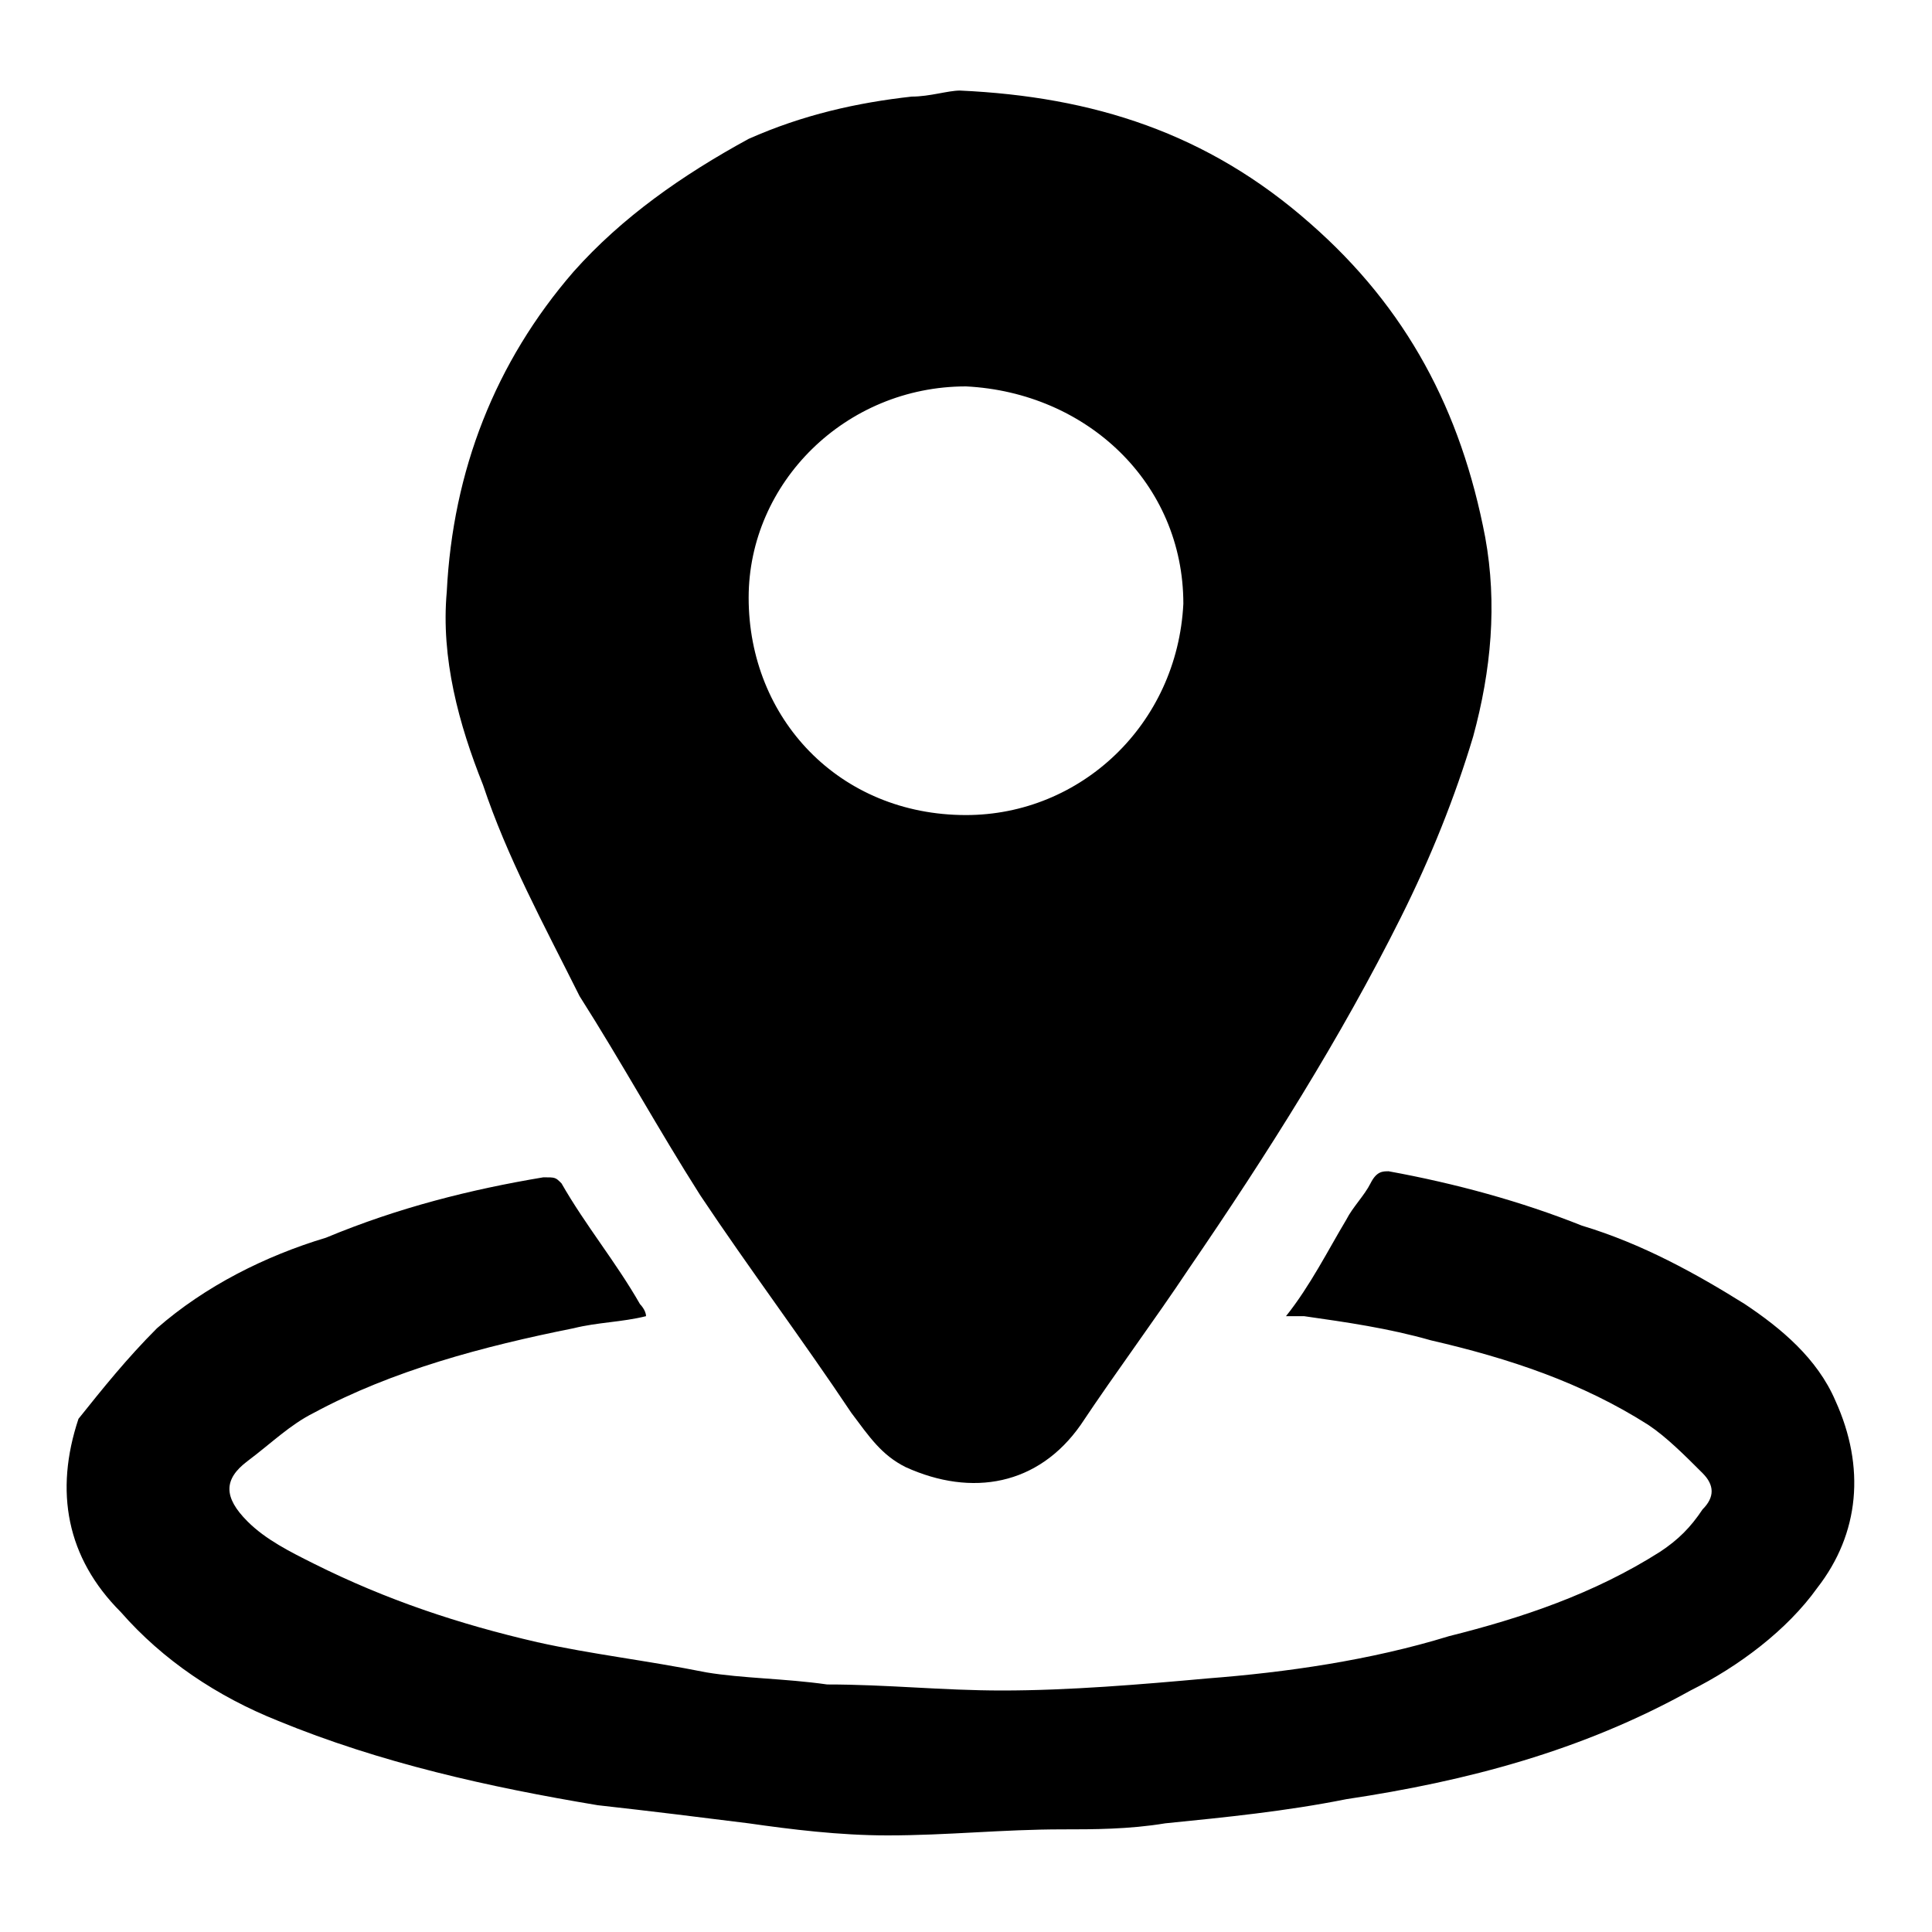 <svg xml:space="preserve" style="enable-background:new 0 0 32 32;" viewBox="0 0 32 32" y="0px" x="0px" xmlns:xlink="http://www.w3.org/1999/xlink" xmlns="http://www.w3.org/2000/svg" id="图层_1" version="1.1">
<g>
	<path d="M15.9,1.5c2.2,0.1,4.1,0.7,5.8,2.2c1.6,1.4,2.5,3.1,2.9,5.2c0.2,1.1,0.1,2.2-0.2,3.3c-0.3,1-0.7,2-1.2,3
		c-1,2-2.2,3.9-3.5,5.8c-0.6,0.9-1.2,1.7-1.8,2.6c-0.7,1-1.8,1.2-2.9,0.7c-0.4-0.2-0.6-0.5-0.9-0.9c-0.8-1.2-1.7-2.4-2.5-3.6
		c-0.7-1.1-1.3-2.2-2-3.3C9,15.3,8.4,14.2,8,13c-0.4-1-0.7-2.1-0.6-3.2c0.1-2,0.8-3.8,2.1-5.3c0.8-0.9,1.8-1.6,2.9-2.2
		c0.9-0.4,1.8-0.6,2.7-0.7C15.4,1.6,15.7,1.5,15.9,1.5z M16,6.4c-2,0-3.6,1.6-3.6,3.5c0,2,1.5,3.6,3.6,3.6c1.9,0,3.5-1.5,3.6-3.5
		C19.6,8,18,6.5,16,6.4z"></path>
	<path d="M21.3,21.8c0.4-0.5,0.7-1.1,1-1.6c0.1-0.2,0.3-0.4,0.4-0.6c0.1-0.2,0.2-0.2,0.3-0.2c1.1,0.2,2.2,0.5,3.2,0.9
		c1,0.3,1.9,0.8,2.7,1.3c0.6,0.4,1.2,0.9,1.5,1.6c0.5,1.1,0.4,2.2-0.3,3.1c-0.5,0.7-1.3,1.3-2.1,1.7c-1.8,1-3.7,1.5-5.7,1.8
		c-1,0.2-2,0.3-3,0.4c-0.6,0.1-1.2,0.1-1.7,0.1c-1,0-1.9,0.1-2.9,0.1c-0.8,0-1.6-0.1-2.3-0.2c-0.8-0.1-1.6-0.2-2.5-0.3
		c-1.8-0.3-3.6-0.7-5.3-1.4c-1-0.4-1.9-1-2.6-1.8c-0.9-0.9-1.1-2-0.7-3.2C1.7,23,2.1,22.5,2.6,22c0.8-0.7,1.8-1.2,2.8-1.5
		c1.2-0.5,2.4-0.8,3.6-1c0.2,0,0.2,0,0.3,0.1c0.4,0.7,0.9,1.3,1.3,2c0,0,0.1,0.1,0.1,0.2c-0.4,0.1-0.8,0.1-1.2,0.2
		c-1.5,0.3-3,0.7-4.3,1.4c-0.4,0.2-0.7,0.5-1.1,0.8c-0.4,0.3-0.4,0.6,0,1c0.3,0.3,0.7,0.5,1.1,0.7c1.2,0.6,2.4,1,3.7,1.3
		c0.9,0.2,1.8,0.3,2.8,0.5c0.6,0.1,1.3,0.1,2,0.2c1,0,1.9,0.1,2.9,0.1c1.1,0,2.3-0.1,3.4-0.2c1.3-0.1,2.7-0.3,4-0.7
		c1.2-0.3,2.4-0.7,3.5-1.4c0.3-0.2,0.5-0.4,0.7-0.7c0.2-0.2,0.2-0.4,0-0.6c-0.3-0.3-0.6-0.6-0.9-0.8c-1.1-0.7-2.3-1.1-3.6-1.4
		c-0.7-0.2-1.4-0.3-2.1-0.4C21.4,21.8,21.3,21.8,21.3,21.8z"></path>
</g>
</svg>
